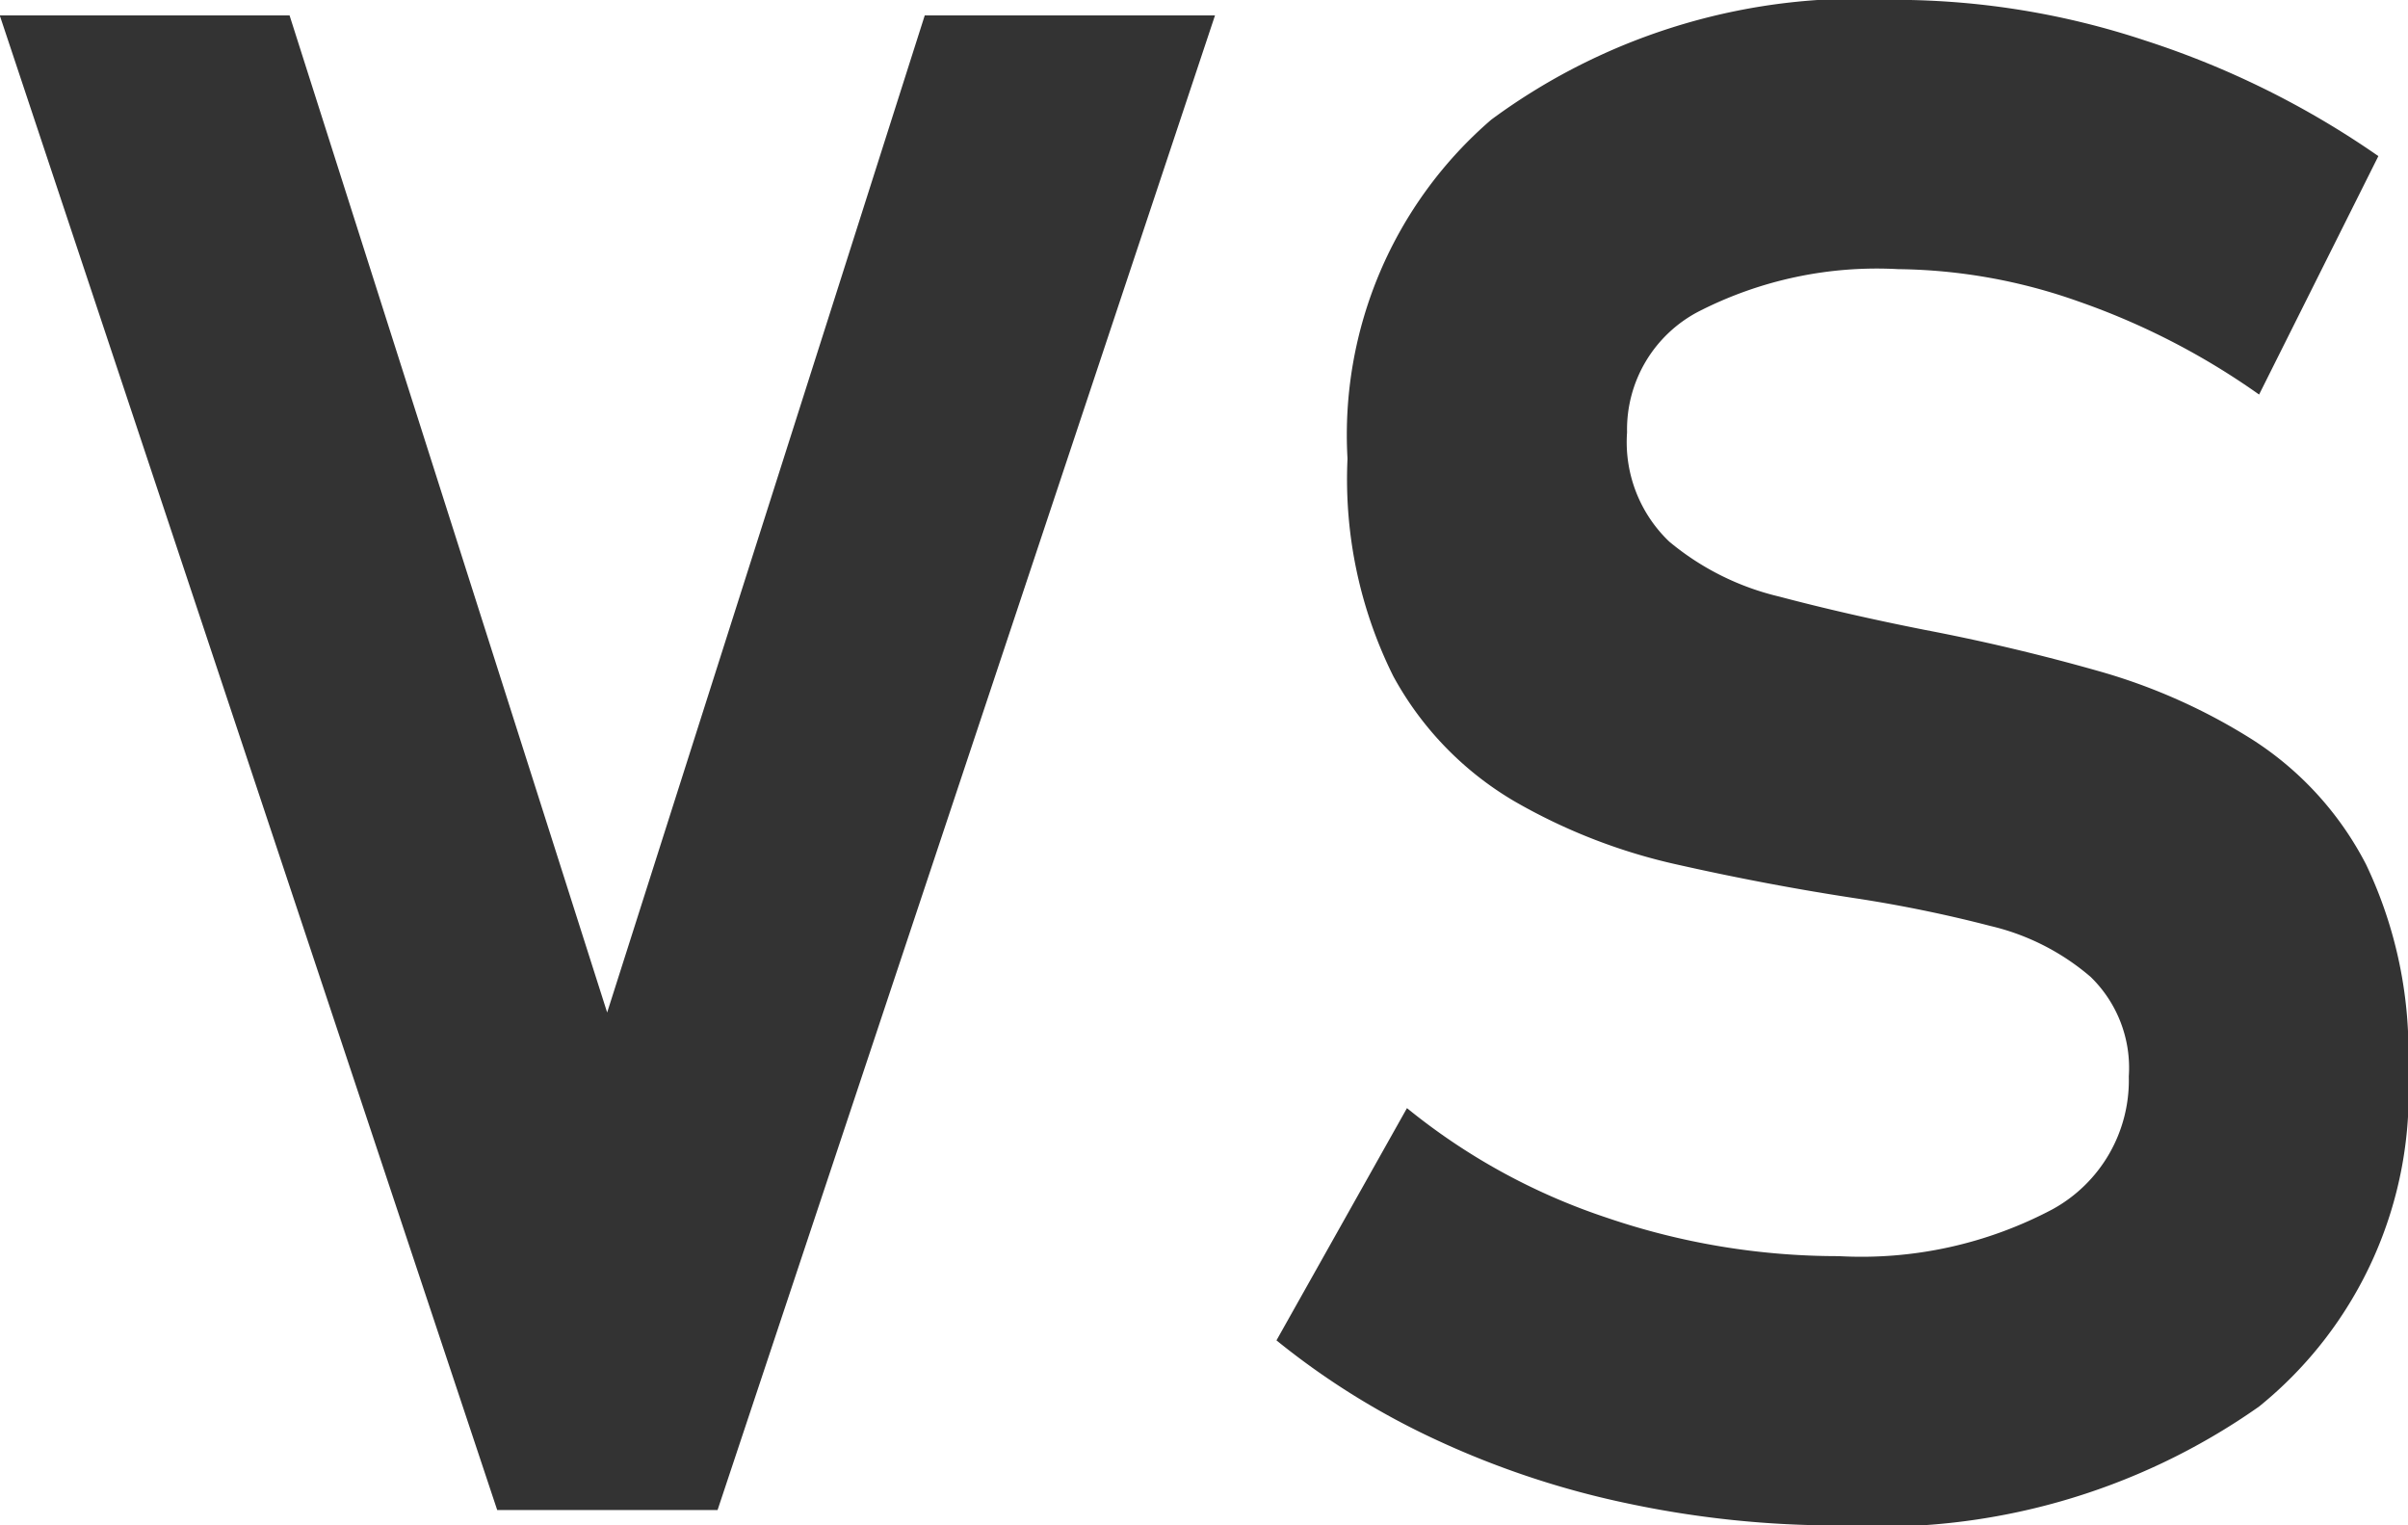 <svg xmlns="http://www.w3.org/2000/svg" width="31.534" height="19.973" viewBox="0 0 31.534 19.973">
  <g id="组_157" data-name="组 157" transform="translate(-229.389 -1880.041)">
    <path id="路径_316" data-name="路径 316" d="M235.9,1899.812l-6.514-19.569h3.795l4.159,13.055,4.159-13.055H245.3l-6.514,19.569Z" fill="#333"/>
    <path id="路径_317" data-name="路径 317" d="M253.467,1900.014a13.172,13.172,0,0,1-2.739-.283,11.531,11.531,0,0,1-2.51-.828,9.977,9.977,0,0,1-2.113-1.312l1.709-3.041a8.267,8.267,0,0,0,2.611,1.433,9.379,9.379,0,0,0,3.042.505,5.346,5.346,0,0,0,2.8-.613,1.925,1.925,0,0,0,1-1.729v-.014a1.66,1.66,0,0,0-.5-1.3,3.1,3.1,0,0,0-1.312-.667,17.561,17.561,0,0,0-1.77-.363q-1.145-.174-2.315-.437a7.522,7.522,0,0,1-2.153-.835,4.263,4.263,0,0,1-1.582-1.635,5.786,5.786,0,0,1-.6-2.84v-.014a5.447,5.447,0,0,1,1.884-4.434,8.115,8.115,0,0,1,5.33-1.568,10.426,10.426,0,0,1,3.23.532,11.561,11.561,0,0,1,3.056,1.514l-1.562,3.122a9.475,9.475,0,0,0-2.362-1.218,7.265,7.265,0,0,0-2.362-.424,5.122,5.122,0,0,0-2.624.559,1.742,1.742,0,0,0-.929,1.567v.014a1.8,1.8,0,0,0,.552,1.427,3.509,3.509,0,0,0,1.44.72q.888.235,1.911.437,1.131.216,2.248.532a7.674,7.674,0,0,1,2.046.909,4.256,4.256,0,0,1,1.48,1.628,5.713,5.713,0,0,1,.552,2.691v.028a5.279,5.279,0,0,1-1.952,4.38A8.631,8.631,0,0,1,253.467,1900.014Z" fill="#333"/>
  </g>
</svg>

